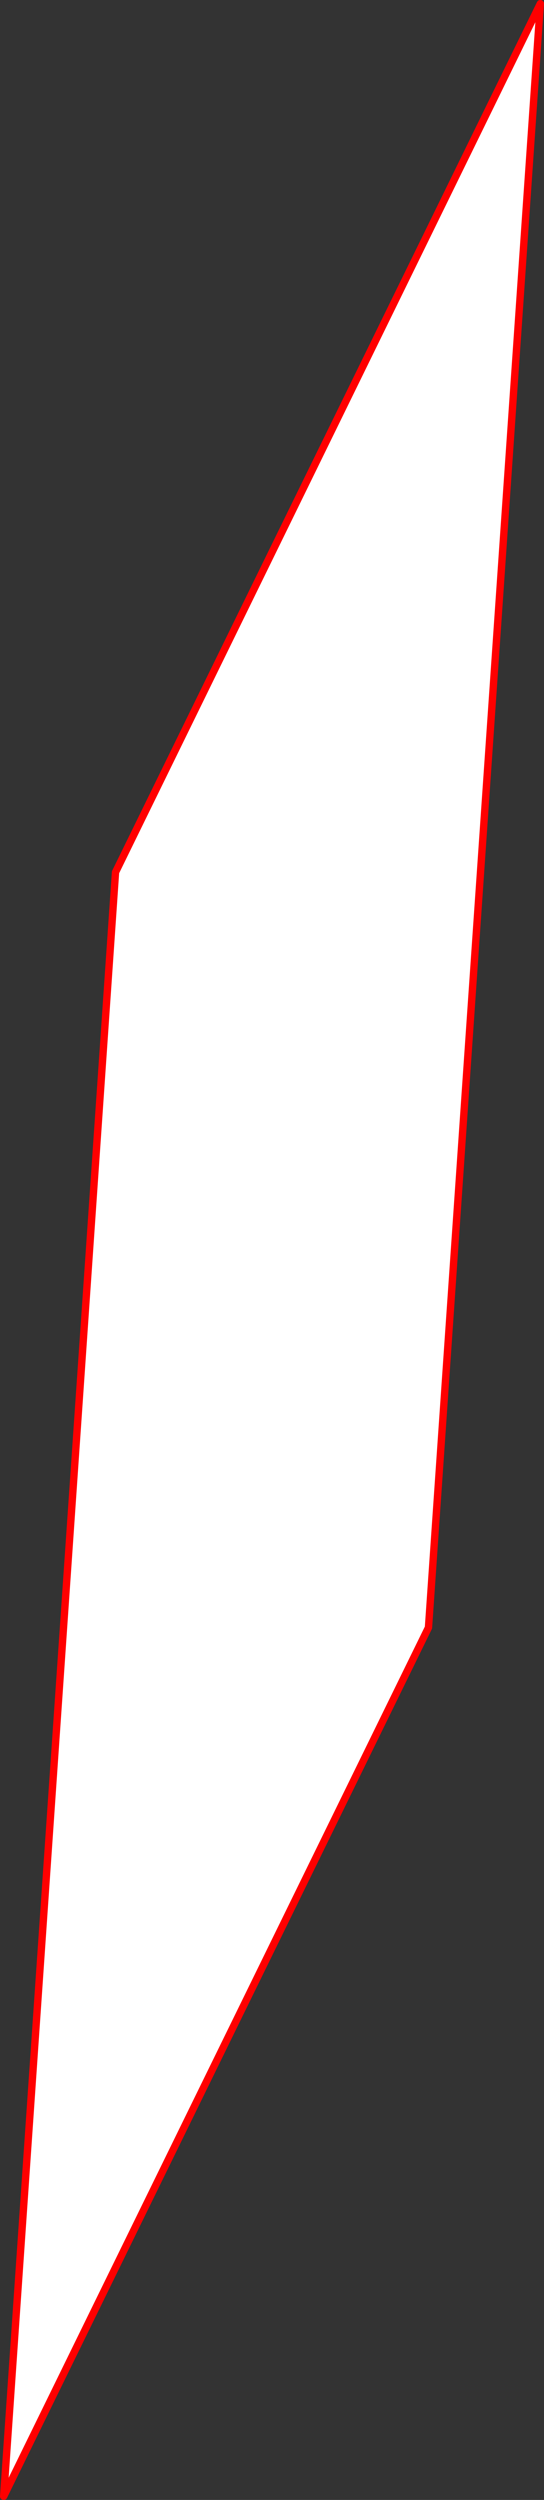 <?xml version="1.0" encoding="UTF-8" standalone="no"?>
<svg xmlns:xlink="http://www.w3.org/1999/xlink" height="679.15px" width="147.85px" xmlns="http://www.w3.org/2000/svg">
  <rect width="100%" height="100%" fill="#333333" stroke="none"/>
  <g transform="matrix(1.0, 0.0, 0.0, 1.0, -321.8, 131.95)">
    <path d="M468.65 -130.95 L438.25 310.2 322.8 546.2 353.2 105.0 468.65 -130.95" fill="#ffffff" fill-rule="evenodd" stroke="none"/>
    <path d="M468.65 -130.95 L353.2 105.0 322.8 546.2 438.25 310.2 468.65 -130.95 Z" fill="none" stroke="#ff0000" stroke-linecap="round" stroke-linejoin="round" stroke-width="2.0"/>
  </g>
</svg>
